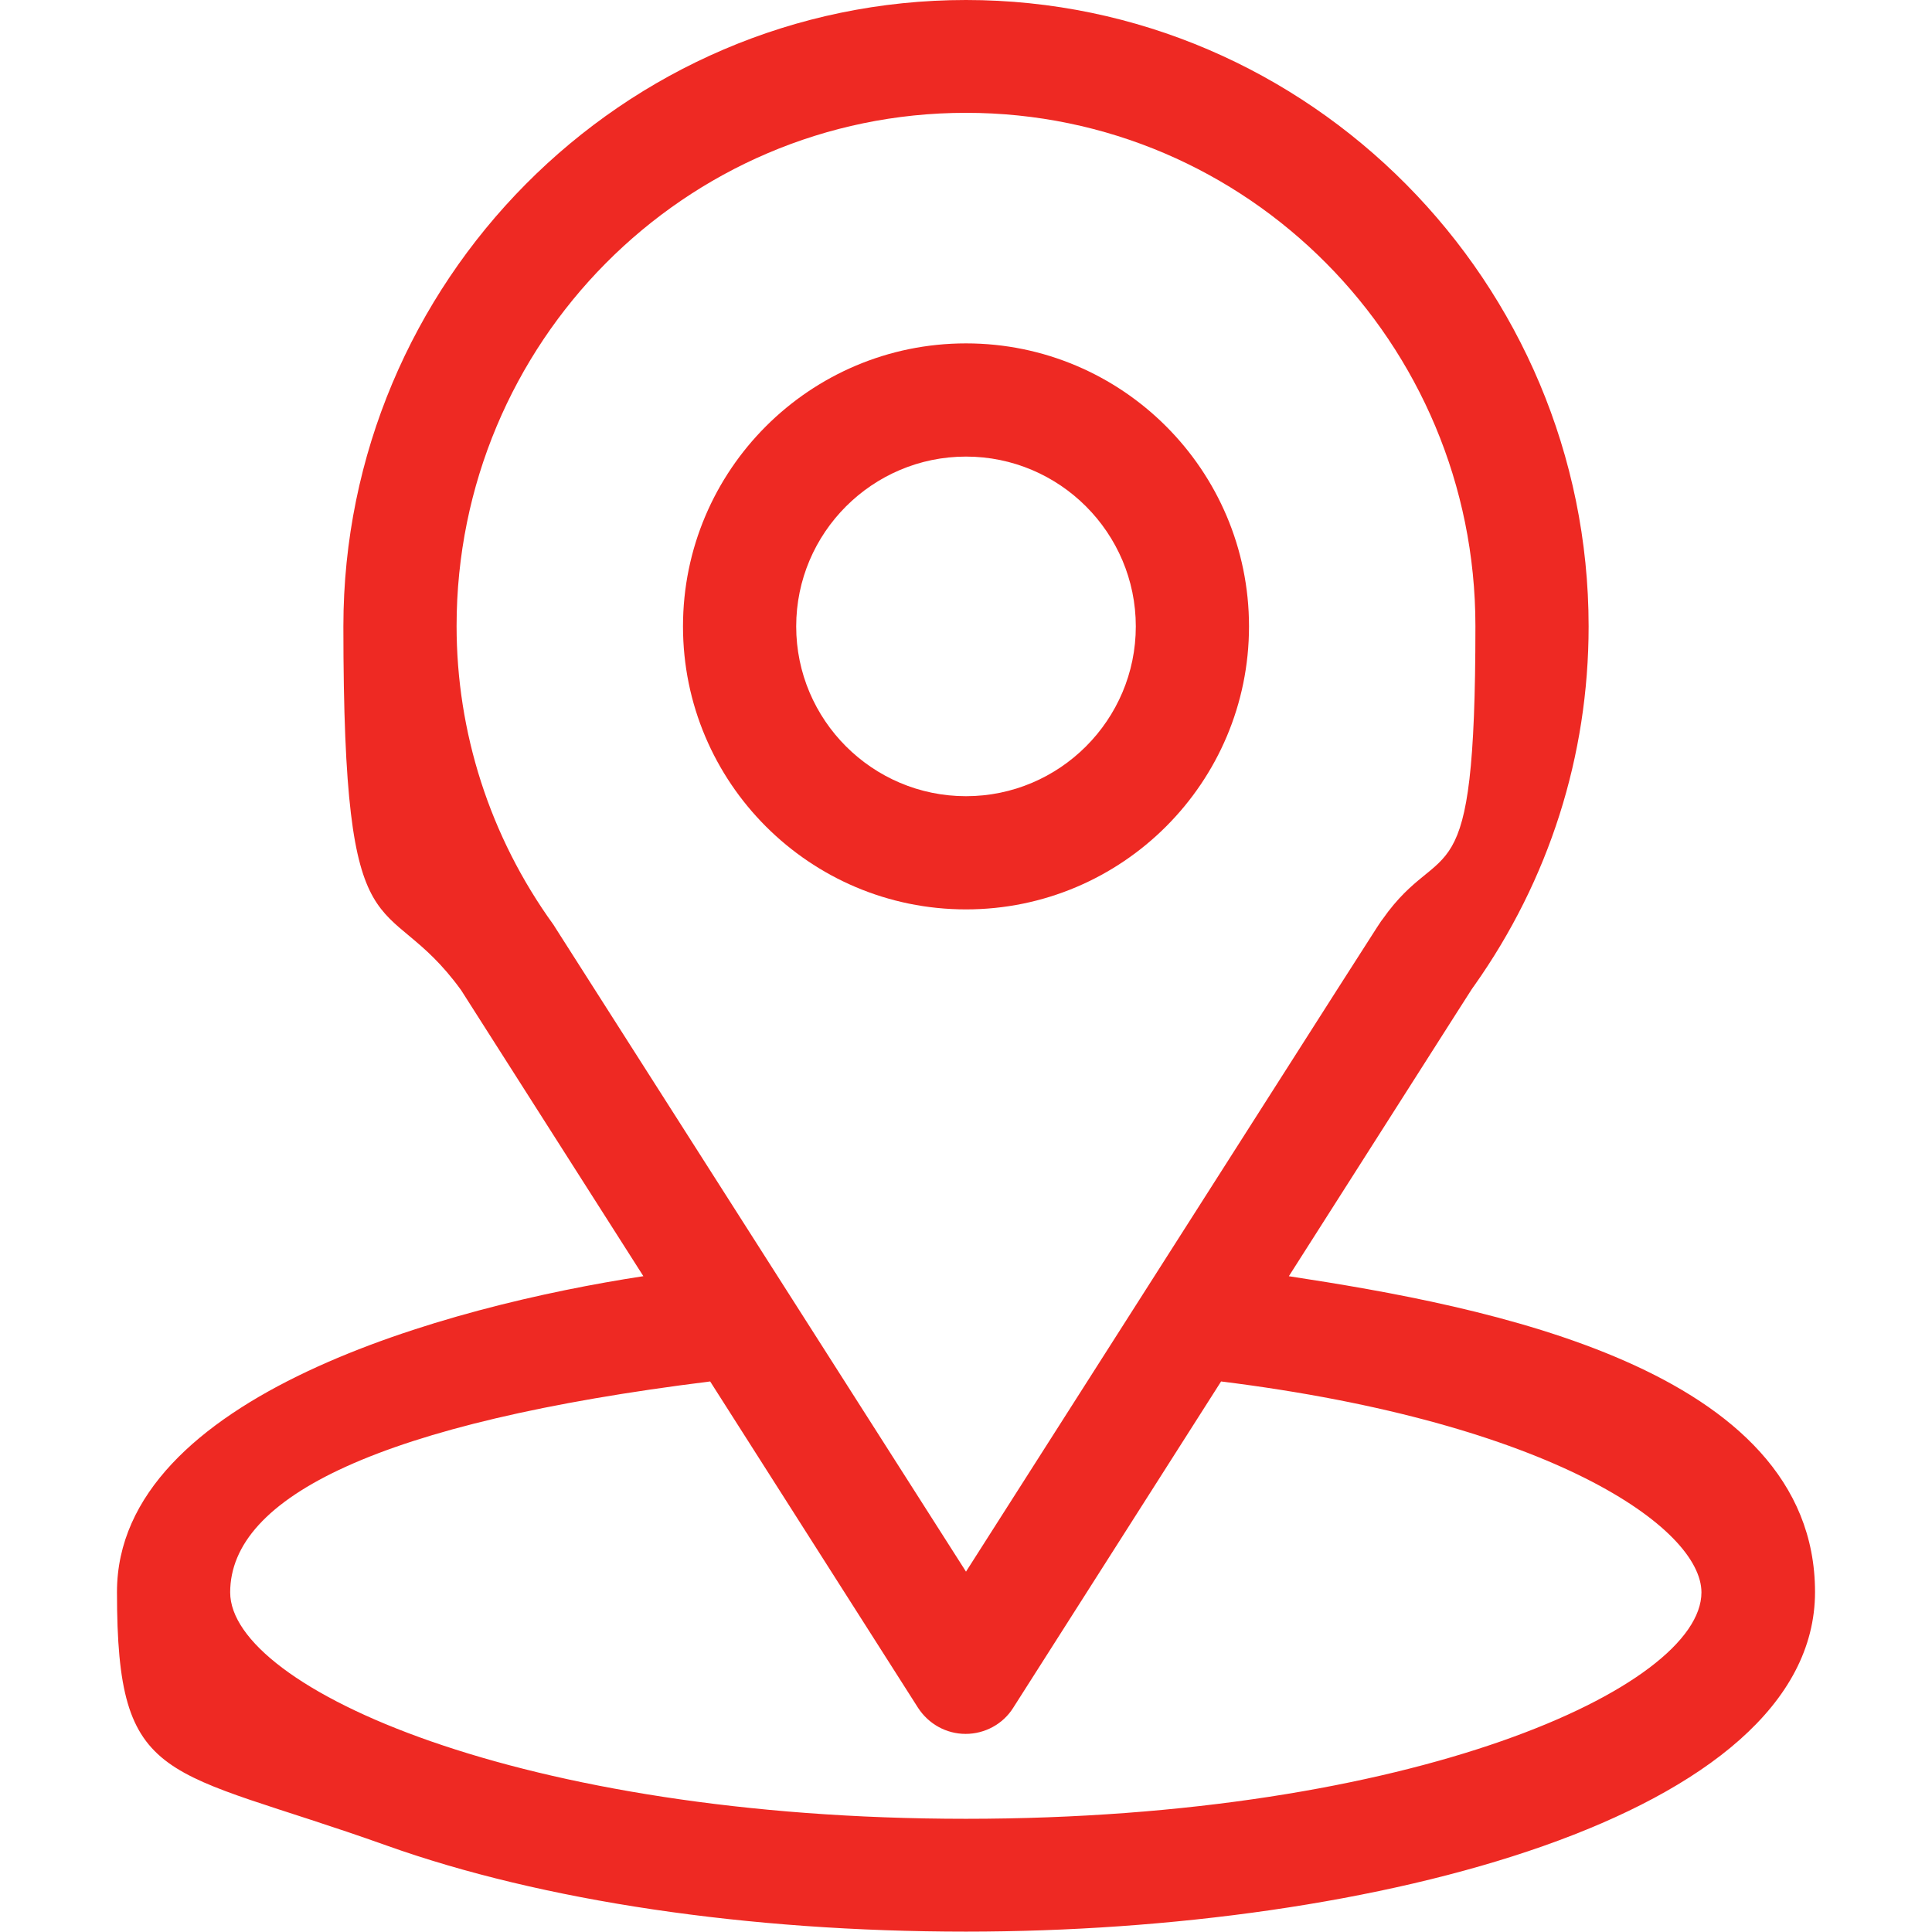 <?xml version="1.0" encoding="UTF-8"?>
<svg id="Capa_1" xmlns="http://www.w3.org/2000/svg" xmlns:xlink="http://www.w3.org/1999/xlink" version="1.1" viewBox="0 0 512 512">
  <!-- Generator: Adobe Illustrator 29.3.1, SVG Export Plug-In . SVG Version: 2.1.0 Build 151)  -->
  <defs>
    <style>
      .st0 {
        fill: #ee2923;
      }
    </style>
  </defs>
  <path class="st0" d="M341.5,338.3c54.5-85.5,47.6-74.8,49.2-77.1,19.8-28,30.3-60.9,30.3-95.2C421,75,347.1,0,256,0S91,74.8,91,166s10.7,68.1,31.2,96.4l48.3,75.8c-51.7,7.9-139.5,31.6-139.5,83.7s12.4,46.1,71.5,67.2c41.2,14.7,95.8,22.8,153.5,22.8,108,0,225-30.5,225-90s-87.7-75.8-139.5-83.7ZM147.2,245.9c-.2-.3-.3-.5-.5-.8-17-23.5-25.7-51.2-25.7-79.2,0-75,60.4-136,135-136s135,61,135,136-8.5,54.8-24.6,77.7c-1.4,1.9,6.1-9.8-110.4,172.9l-108.8-170.6ZM256,482c-118,0-195-34.7-195-60s39.6-45,127.2-55.9l55.1,86.5c2.8,4.3,7.5,6.9,12.6,6.9s9.9-2.6,12.6-6.9l55.1-86.5c87.7,10.9,127.3,38.9,127.3,55.9,0,25.1-76.3,60-195,60Z"/>
  <path class="st0" d="M256,91c-41.4,0-75,33.6-75,75s33.6,75,75,75,75-33.6,75-75-33.6-75-75-75ZM256,211c-24.8,0-45-20.2-45-45s20.2-45,45-45,45,20.2,45,45-20.2,45-45,45Z"/>
</svg>